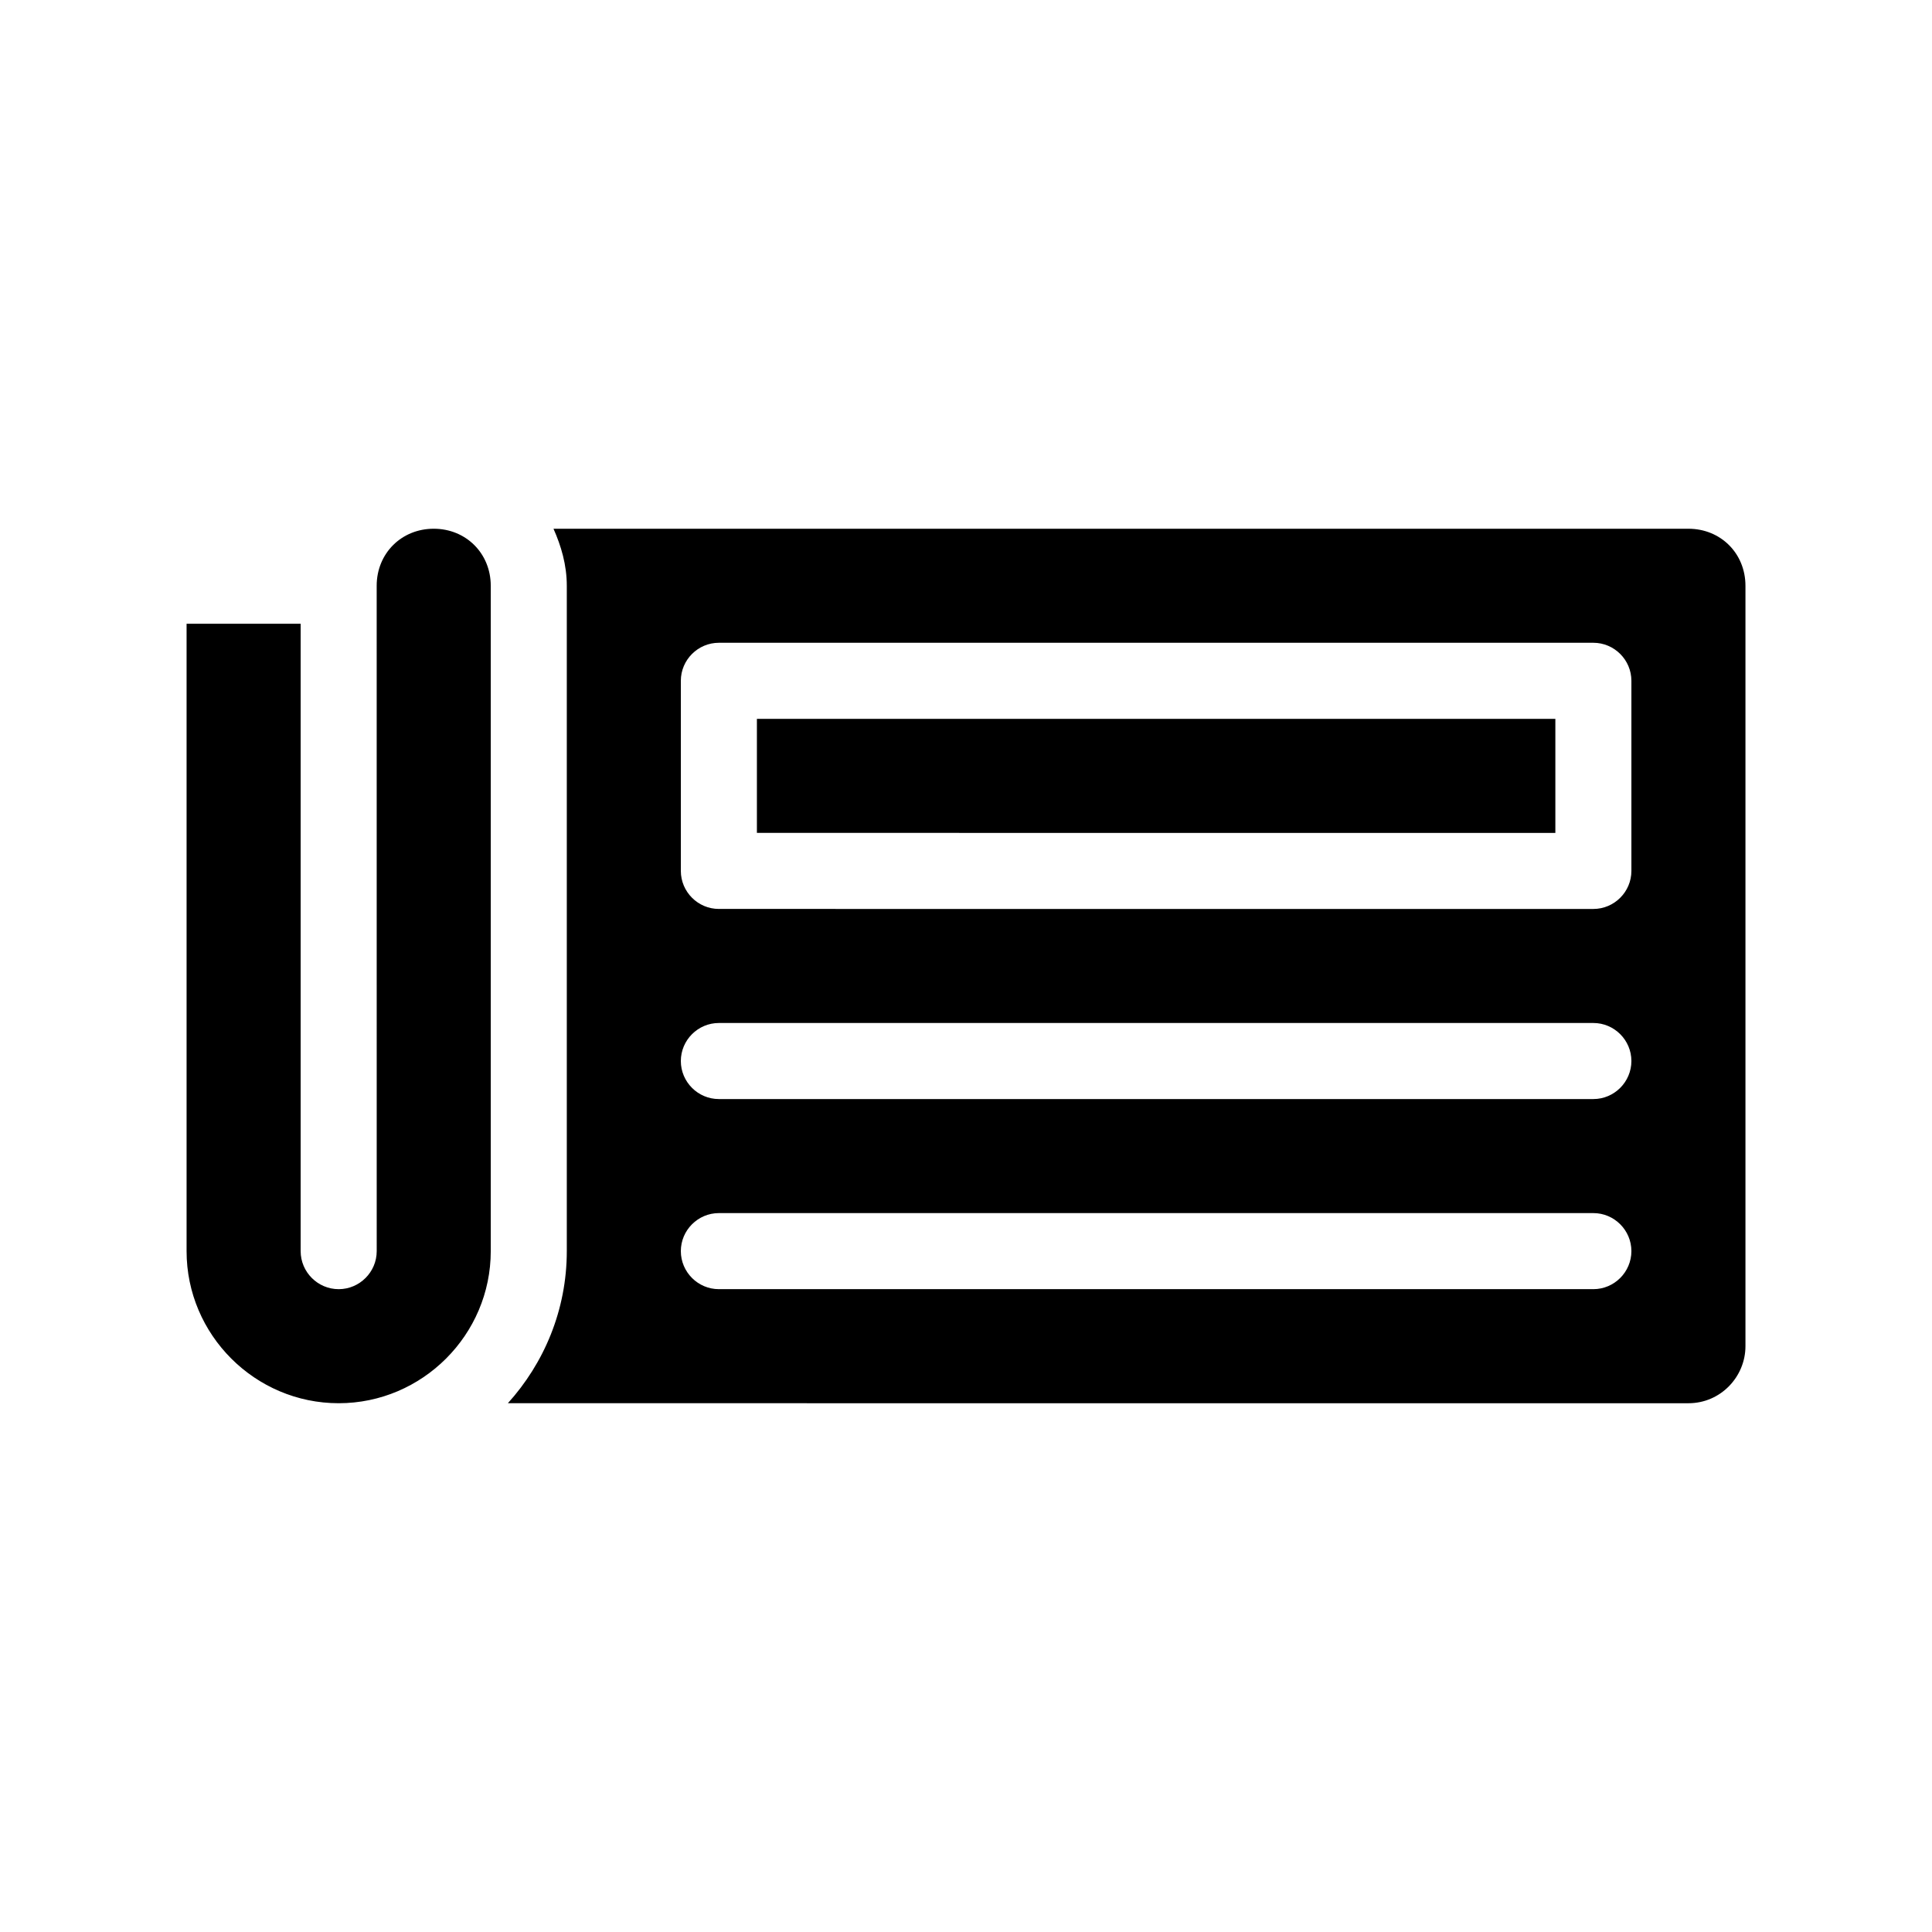 <?xml version="1.0" encoding="UTF-8"?>
<!-- Uploaded to: SVG Repo, www.svgrepo.com, Generator: SVG Repo Mixer Tools -->
<svg fill="#000000" width="800px" height="800px" version="1.1" viewBox="144 144 512 512" xmlns="http://www.w3.org/2000/svg">
 <path d="m591.45 284.12h-300.77c2.016 4.535 3.527 9.574 3.527 15.113v176.33c0 15.617-6.047 29.727-15.617 40.305l312.86 0.004c8.566 0 15.113-7.055 15.113-15.113v-201.52c0-8.566-6.547-15.117-15.113-15.117zm-25.191 201.52h-231.75c-5.543 0-10.078-4.535-10.078-10.078 0-5.543 4.535-10.078 10.078-10.078h231.75c5.543 0 10.078 4.535 10.078 10.078-0.004 5.547-4.539 10.078-10.082 10.078zm0-50.379h-231.75c-5.543 0-10.078-4.535-10.078-10.078s4.535-10.078 10.078-10.078h231.75c5.543 0 10.078 4.535 10.078 10.078-0.004 5.543-4.539 10.078-10.082 10.078zm10.078-60.457c0 5.543-4.535 10.078-10.078 10.078l-231.75-0.004c-5.543 0-10.078-4.535-10.078-10.078v-50.379c0-5.543 4.535-10.078 10.078-10.078h231.75c5.543 0 10.078 4.535 10.078 10.078zm-231.75-40.305h211.6v30.23l-211.6-0.004zm-70.531-35.266v176.33c0 22.168-18.137 40.305-40.305 40.305-22.168 0-40.305-18.137-40.305-40.305v-166.26h30.23v166.26c0 5.543 4.535 10.078 10.078 10.078 5.543 0 10.078-4.535 10.078-10.078l-0.008-176.33c0-8.566 6.551-15.113 15.113-15.113 8.566-0.004 15.117 6.547 15.117 15.113z"/>
</svg>